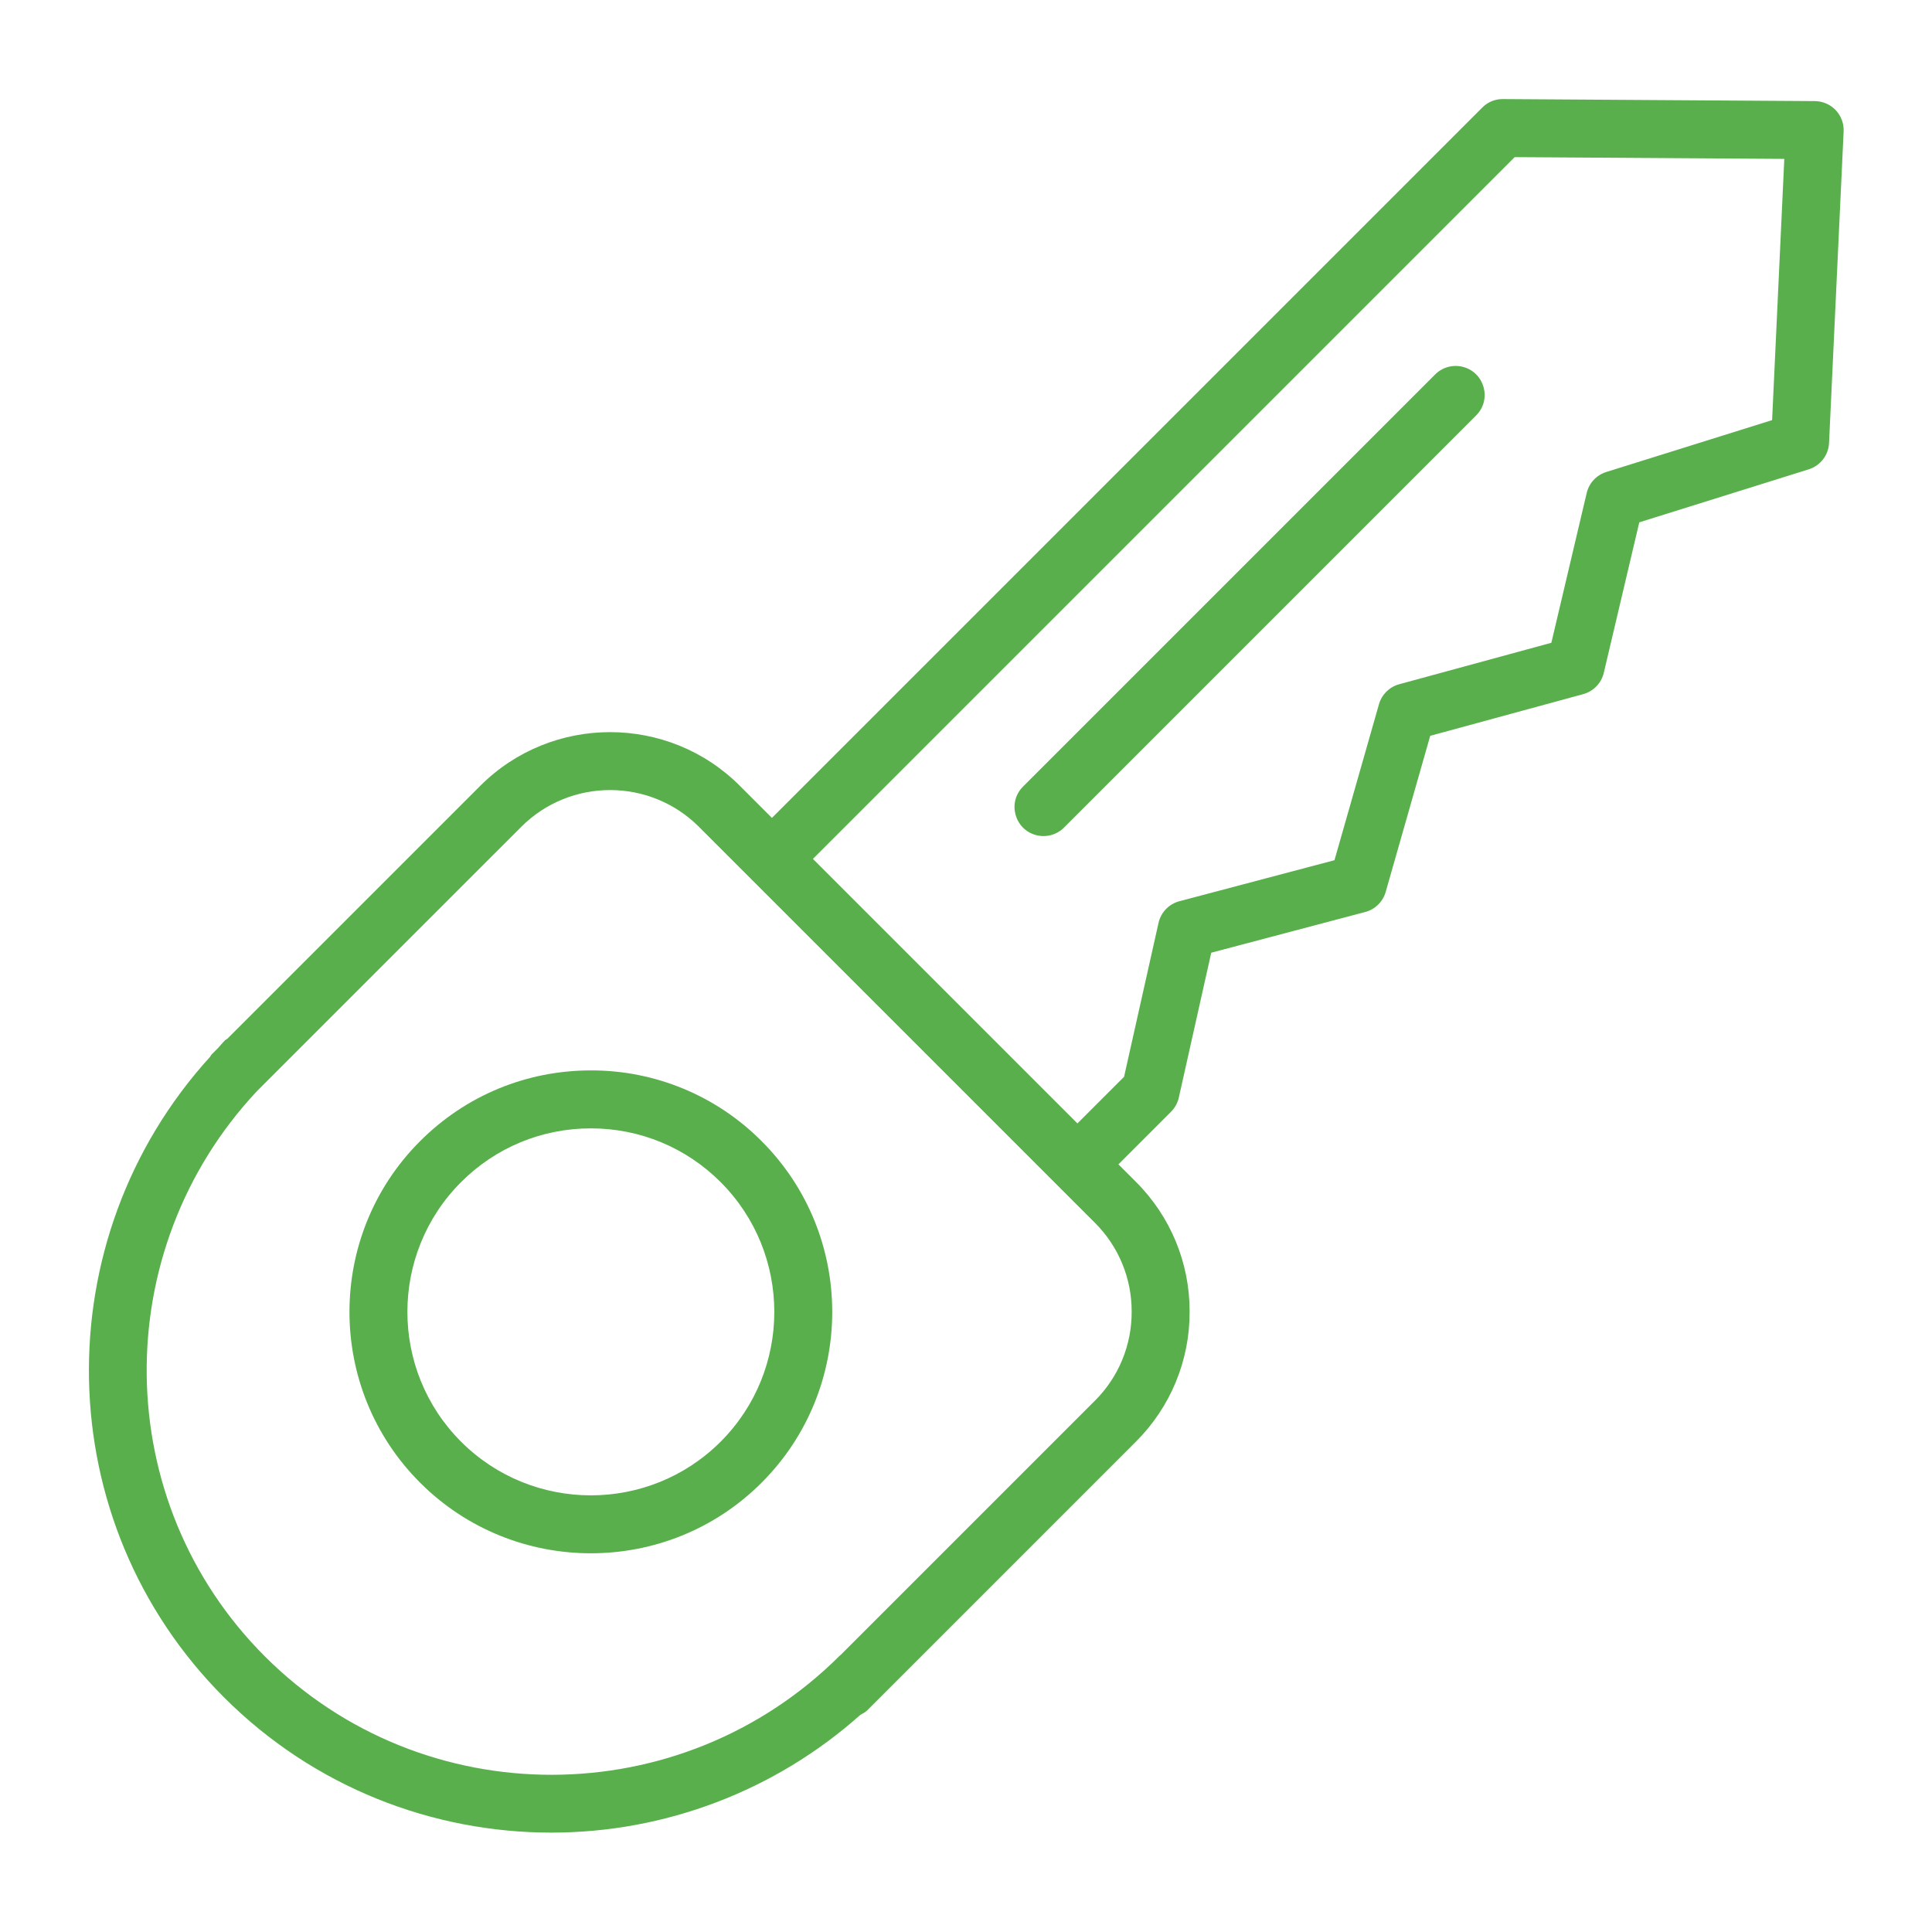 <?xml version="1.0" encoding="UTF-8"?> <svg xmlns="http://www.w3.org/2000/svg" viewBox="1950 2450 100 100" width="100" height="100"><rect color="rgb(51, 51, 51)" fill-rule="evenodd" fill="#333333" x="1950" y="2450" width="100" height="100" id="tSvgeff9eff341" title="Rectangle 1" fill-opacity="0" stroke="none" stroke-opacity="1" style="transform: rotate(0deg);"></rect><path fill="#59af4c" stroke="none" fill-opacity="1" stroke-width="1" stroke-opacity="1" color="rgb(51, 51, 51)" fill-rule="evenodd" id="tSvg10a197af395" title="Path 1" d="M 2045.016 2455.701 C 2044.735 2455.405 2044.345 2455.236 2043.937 2455.233 C 2038.555 2455.198 2033.174 2455.163 2027.792 2455.128 C 2027.39 2455.122 2027.004 2455.281 2026.722 2455.567 C 2014.466 2467.823 2002.211 2480.078 1989.955 2492.334 C 1989.401 2491.78 1988.848 2491.227 1988.294 2490.673 C 1984.59 2486.969 1978.563 2486.97 1974.859 2490.673 C 1970.496 2495.036 1966.133 2499.4 1961.77 2503.763 C 1961.731 2503.795 1961.683 2503.808 1961.647 2503.845 C 1961.508 2503.984 1961.392 2504.135 1961.257 2504.276 C 1961.156 2504.377 1961.055 2504.478 1960.954 2504.579 C 1960.918 2504.615 1960.905 2504.662 1960.873 2504.701 C 1952.29 2514.141 1952.506 2528.766 1961.592 2537.852 C 1966.262 2542.523 1972.4 2544.856 1978.545 2544.856 C 1984.441 2544.854 1990.131 2542.684 1994.532 2538.761 C 1994.659 2538.693 1994.788 2538.627 1994.895 2538.52 C 1999.53 2533.884 2004.166 2529.249 2008.801 2524.613 C 2010.585 2522.834 2011.584 2520.416 2011.574 2517.896 C 2011.584 2515.377 2010.585 2512.958 2008.801 2511.179 C 2008.497 2510.875 2008.193 2510.571 2007.889 2510.267 C 2008.797 2509.359 2009.704 2508.452 2010.612 2507.544 C 2010.813 2507.343 2010.953 2507.089 2011.015 2506.811 C 2011.575 2504.311 2012.134 2501.812 2012.694 2499.312 C 2015.351 2498.609 2018.007 2497.907 2020.664 2497.204 C 2021.176 2497.069 2021.578 2496.674 2021.723 2496.165 C 2022.491 2493.472 2023.26 2490.779 2024.028 2488.086 C 2026.668 2487.367 2029.307 2486.647 2031.947 2485.928 C 2032.477 2485.783 2032.886 2485.36 2033.012 2484.825 C 2033.624 2482.229 2034.237 2479.632 2034.849 2477.036 C 2037.773 2476.121 2040.696 2475.207 2043.62 2474.292 C 2044.221 2474.104 2044.641 2473.56 2044.671 2472.931 C 2044.923 2467.554 2045.174 2462.178 2045.426 2456.801C 2045.444 2456.394 2045.296 2455.997 2045.016 2455.701Z M 2006.68 2522.493 C 2002.292 2526.881 1997.904 2531.269 1993.516 2535.657 C 1993.506 2535.667 1993.492 2535.669 1993.483 2535.679 C 1985.259 2543.903 1971.903 2543.928 1963.71 2535.735 C 1955.678 2527.703 1955.565 2514.721 1963.311 2506.465 C 1967.868 2501.908 1972.425 2497.351 1976.982 2492.794 C 1979.522 2490.26 1983.635 2490.26 1986.175 2492.794 C 1993.01 2499.629 1999.846 2506.465 2006.681 2513.3 C 2007.9 2514.518 2008.582 2516.173 2008.575 2517.896C 2008.582 2519.62 2007.9 2521.275 2006.68 2522.493Z M 2041.724 2471.745 C 2038.862 2472.64 2036.001 2473.536 2033.139 2474.431 C 2032.633 2474.589 2032.249 2475.002 2032.127 2475.518 C 2031.517 2478.102 2030.908 2480.686 2030.298 2483.27 C 2027.673 2483.985 2025.048 2484.701 2022.423 2485.416 C 2021.916 2485.554 2021.519 2485.947 2021.375 2486.452 C 2020.607 2489.143 2019.84 2491.833 2019.072 2494.524 C 2016.397 2495.232 2013.721 2495.939 2011.046 2496.647 C 2010.504 2496.79 2010.087 2497.223 2009.965 2497.77 C 2009.371 2500.424 2008.776 2503.079 2008.182 2505.733 C 2007.377 2506.538 2006.572 2507.343 2005.767 2508.148 C 2001.203 2503.584 1996.64 2499.021 1992.076 2494.457 C 2004.184 2482.349 2016.291 2470.241 2028.399 2458.133 C 2033.051 2458.163 2037.703 2458.194 2042.355 2458.224C 2042.145 2462.731 2041.934 2467.238 2041.724 2471.745Z"></path><path fill="#59af4c" stroke="none" fill-opacity="1" stroke-width="1" stroke-opacity="1" color="rgb(51, 51, 51)" fill-rule="evenodd" id="tSvgb1e12db9bb" title="Path 2" d="M 1980.583 2505.404 C 1977.244 2505.404 1974.105 2506.704 1971.744 2509.065 C 1966.87 2513.939 1966.87 2521.869 1971.744 2526.743 C 1974.181 2529.18 1977.382 2530.398 1980.583 2530.398 C 1983.784 2530.398 1986.985 2529.18 1989.421 2526.743 C 1994.295 2521.869 1994.295 2513.939 1989.421 2509.065C 1987.082 2506.713 1983.9 2505.395 1980.583 2505.404Z M 1987.3 2524.622 C 1983.596 2528.325 1977.569 2528.325 1973.865 2524.622 C 1970.161 2520.918 1970.161 2514.891 1973.865 2511.186 C 1975.659 2509.392 1978.045 2508.404 1980.583 2508.404 C 1983.121 2508.404 1985.506 2509.392 1987.3 2511.186C 1991.004 2514.891 1991.004 2520.918 1987.3 2524.622Z M 2024.284 2469.381 C 2017.173 2476.492 2010.062 2483.603 2002.951 2490.714 C 2002.135 2491.531 2002.509 2492.925 2003.624 2493.224 C 2004.142 2493.362 2004.694 2493.214 2005.073 2492.835 C 2012.184 2485.724 2019.295 2478.613 2026.406 2471.502 C 2027.222 2470.685 2026.848 2469.291 2025.733 2468.992C 2025.215 2468.854 2024.663 2469.002 2024.284 2469.381Z"></path><defs> </defs></svg> 